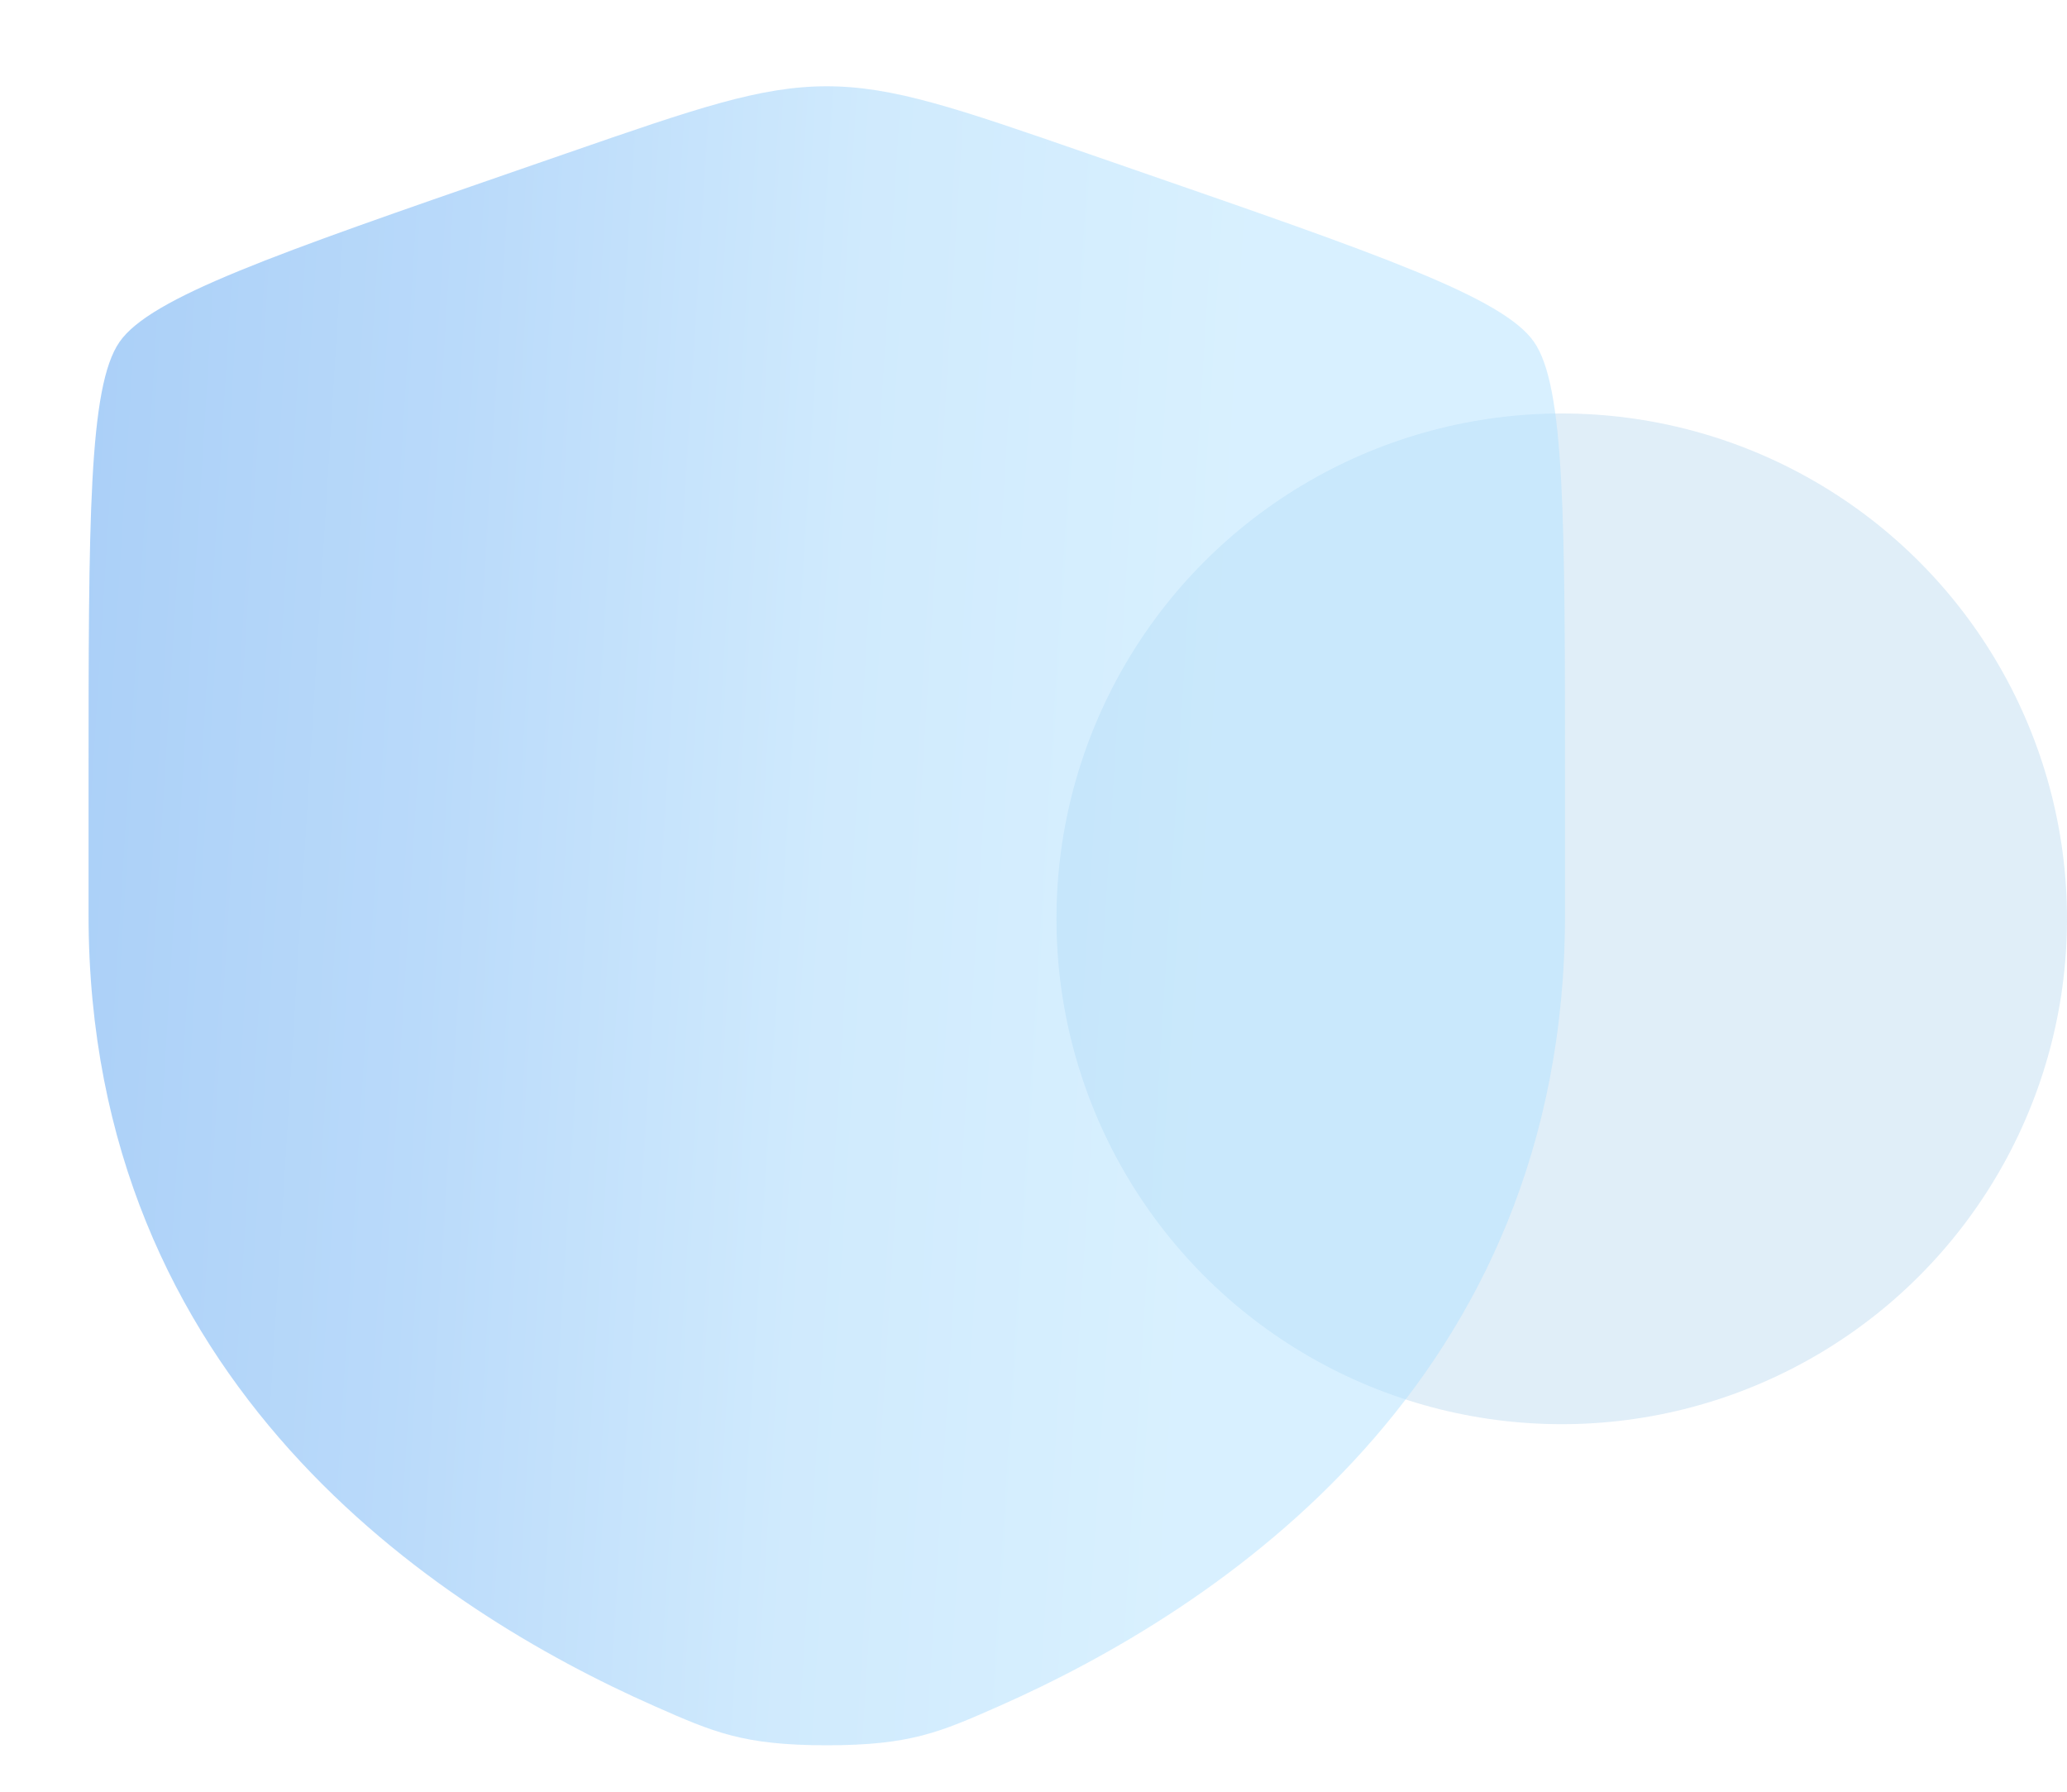 <?xml version="1.0" encoding="UTF-8"?> <svg xmlns="http://www.w3.org/2000/svg" width="45" height="39" viewBox="0 0 45 39" fill="none"><circle cx="34" cy="20" r="11" fill="#96C7E7" fill-opacity="0.3"></circle><path opacity="0.5" d="M2.602 7.443C1.928 8.415 1.928 11.301 1.928 17.075V19.918C1.928 30.098 9.497 35.038 14.247 37.136C15.535 37.705 16.179 37.989 17.999 37.989C19.819 37.989 20.463 37.705 21.752 37.136C26.501 35.038 34.071 30.098 34.071 19.918V17.075C34.071 11.301 34.071 8.415 33.397 7.443C32.722 6.472 30.038 5.543 24.669 3.685L23.646 3.331C20.847 2.362 19.448 1.878 17.999 1.878C16.55 1.878 15.151 2.362 12.352 3.331L11.329 3.685C5.96 5.543 3.276 6.472 2.602 7.443Z" fill="url(#paint0_linear_1381_7886)"></path><defs><linearGradient id="paint0_linear_1381_7886" x1="26.252" y1="18.288" x2="-6.995" y2="16.224" gradientUnits="userSpaceOnUse"><stop stop-color="#B2E2FF"></stop><stop offset="0.25" stop-color="#A1D6FC"></stop><stop offset="0.505" stop-color="#75B6F6"></stop><stop offset="1" stop-color="#398CED"></stop></linearGradient></defs></svg> 